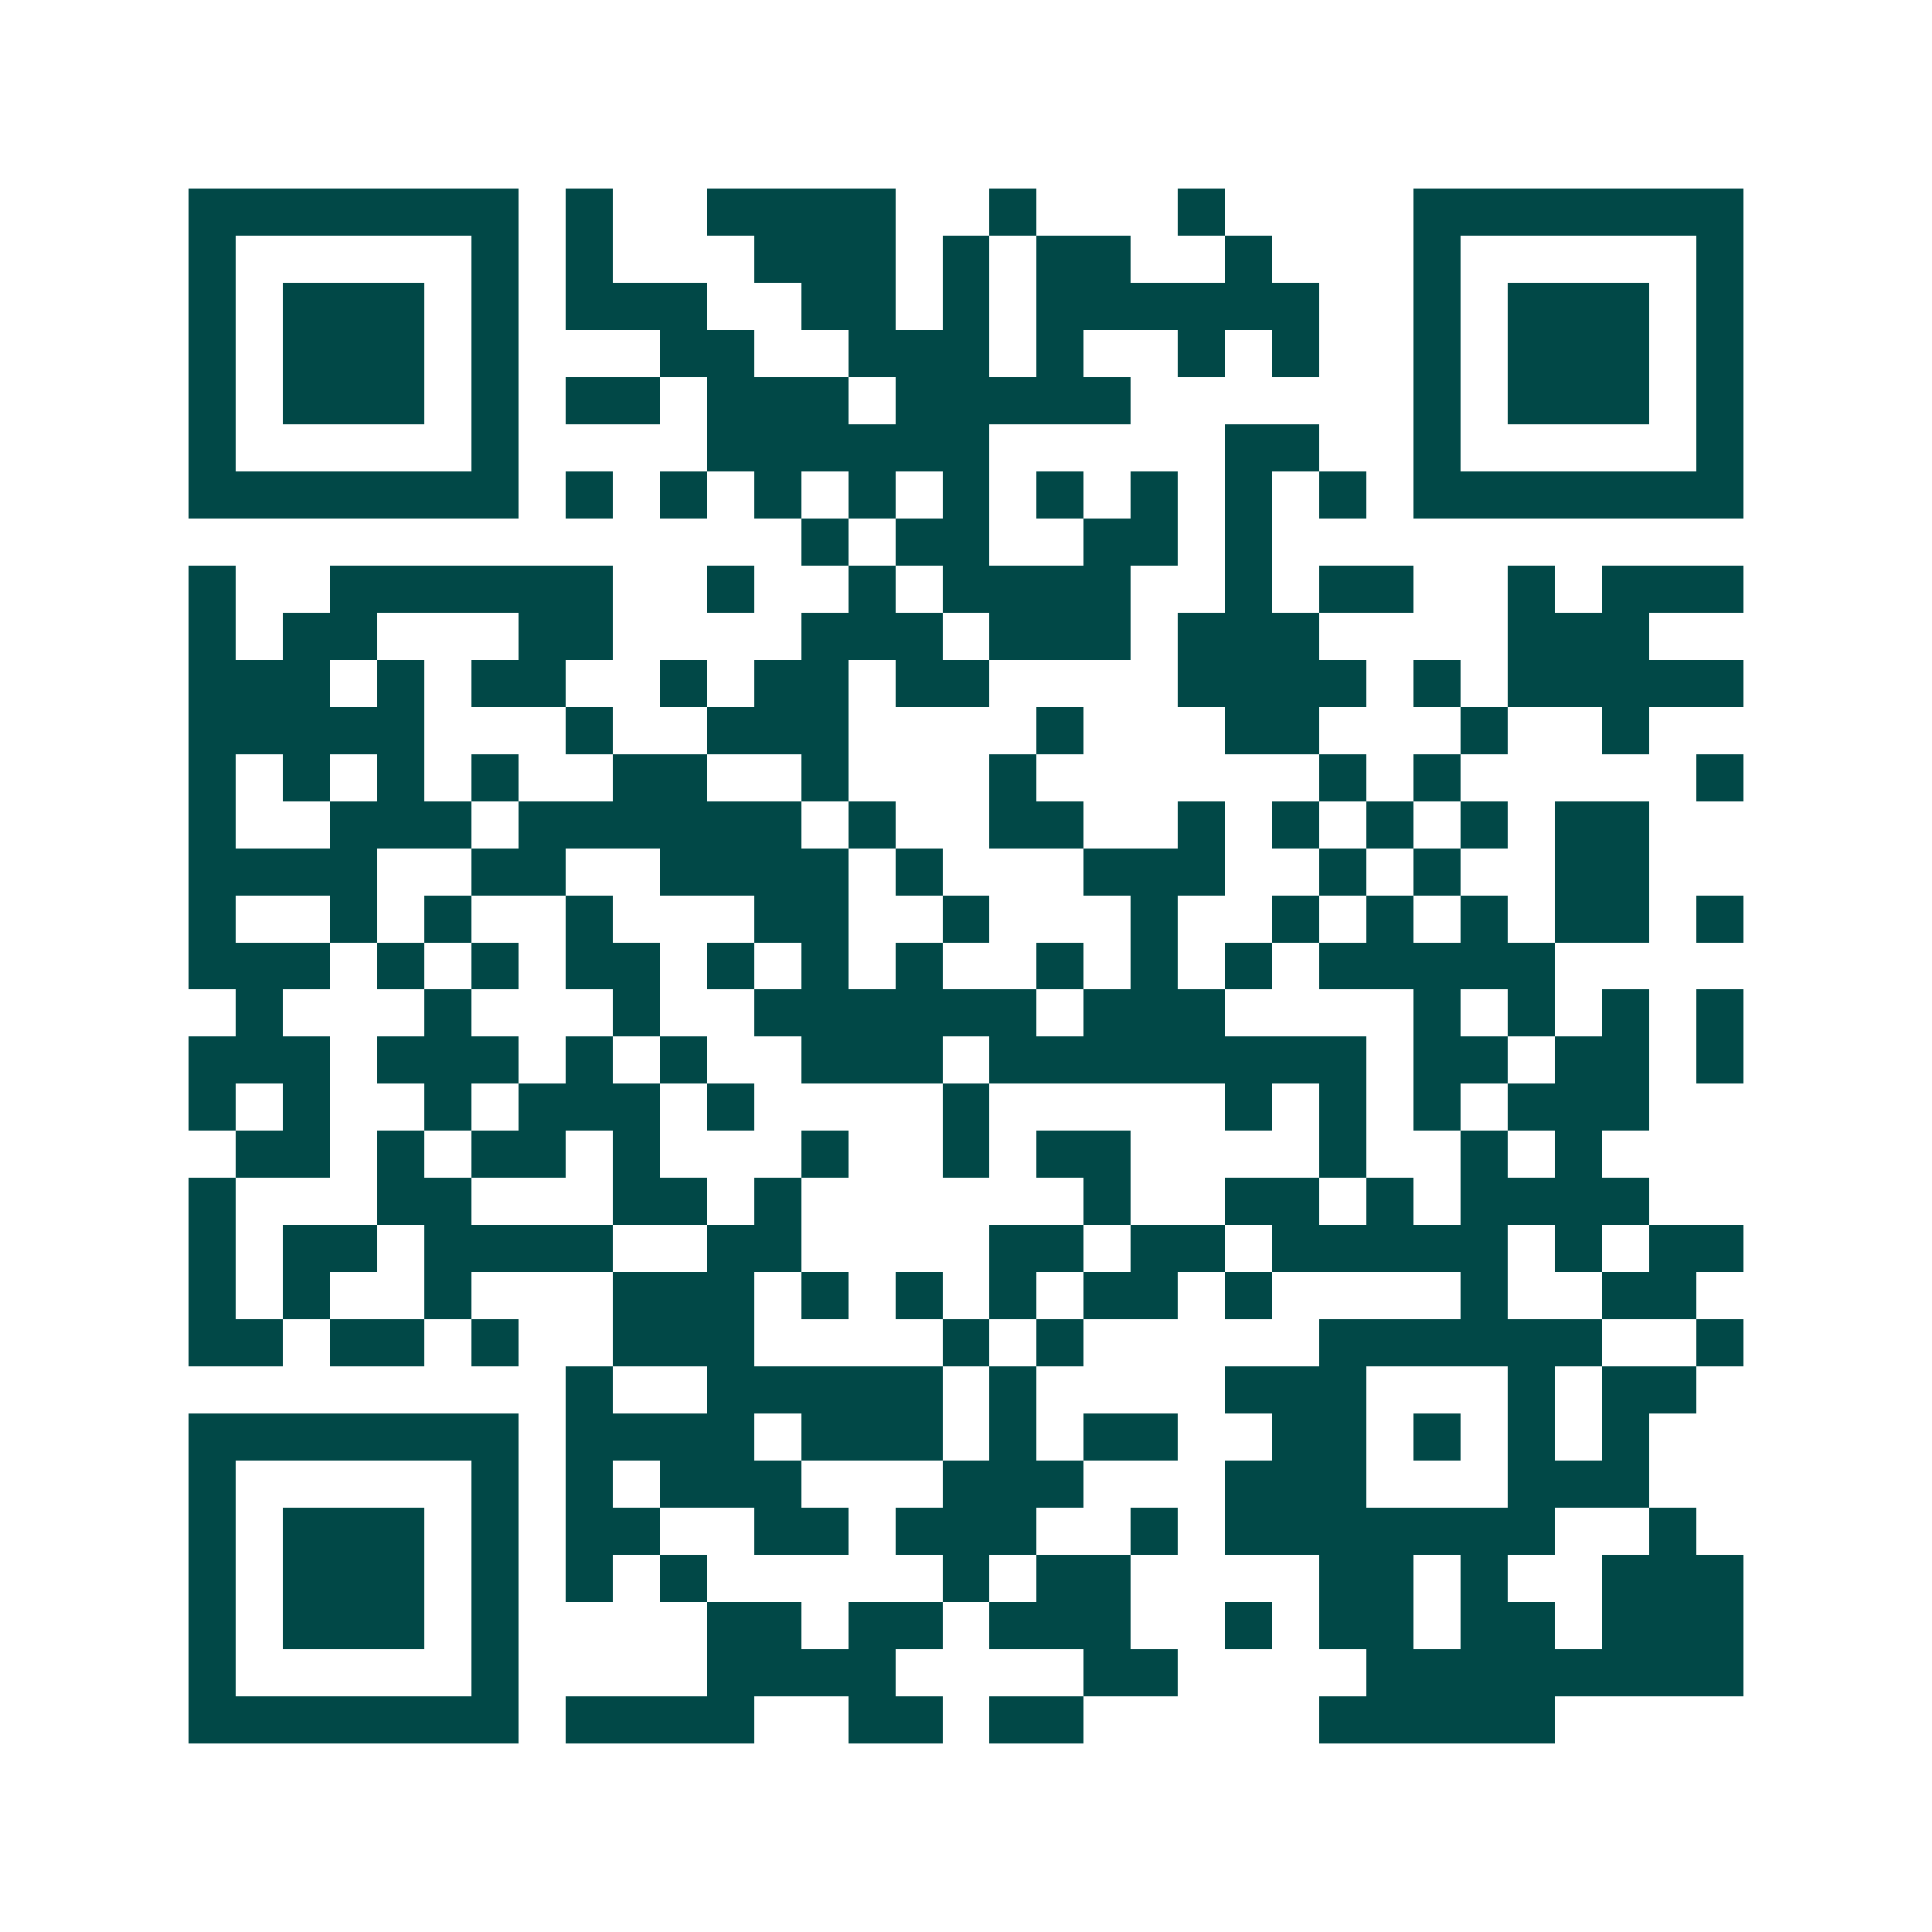 <svg xmlns="http://www.w3.org/2000/svg" width="200" height="200" viewBox="0 0 41 41" shape-rendering="crispEdges"><path fill="#ffffff" d="M0 0h41v41H0z"/><path stroke="#014847" d="M4 4.5h7m1 0h1m2 0h4m2 0h1m3 0h1m4 0h7M4 5.5h1m5 0h1m1 0h1m3 0h3m1 0h1m1 0h2m2 0h1m3 0h1m5 0h1M4 6.5h1m1 0h3m1 0h1m1 0h3m2 0h2m1 0h1m1 0h6m2 0h1m1 0h3m1 0h1M4 7.5h1m1 0h3m1 0h1m3 0h2m2 0h3m1 0h1m2 0h1m1 0h1m2 0h1m1 0h3m1 0h1M4 8.5h1m1 0h3m1 0h1m1 0h2m1 0h3m1 0h5m6 0h1m1 0h3m1 0h1M4 9.5h1m5 0h1m4 0h6m5 0h2m2 0h1m5 0h1M4 10.5h7m1 0h1m1 0h1m1 0h1m1 0h1m1 0h1m1 0h1m1 0h1m1 0h1m1 0h1m1 0h7M17 11.5h1m1 0h2m2 0h2m1 0h1M4 12.5h1m2 0h6m2 0h1m2 0h1m1 0h4m2 0h1m1 0h2m2 0h1m1 0h3M4 13.5h1m1 0h2m3 0h2m4 0h3m1 0h3m1 0h3m4 0h3M4 14.5h3m1 0h1m1 0h2m2 0h1m1 0h2m1 0h2m4 0h4m1 0h1m1 0h5M4 15.5h5m3 0h1m2 0h3m4 0h1m3 0h2m3 0h1m2 0h1M4 16.5h1m1 0h1m1 0h1m1 0h1m2 0h2m2 0h1m3 0h1m6 0h1m1 0h1m5 0h1M4 17.5h1m2 0h3m1 0h6m1 0h1m2 0h2m2 0h1m1 0h1m1 0h1m1 0h1m1 0h2M4 18.5h4m2 0h2m2 0h4m1 0h1m3 0h3m2 0h1m1 0h1m2 0h2M4 19.5h1m2 0h1m1 0h1m2 0h1m3 0h2m2 0h1m3 0h1m2 0h1m1 0h1m1 0h1m1 0h2m1 0h1M4 20.5h3m1 0h1m1 0h1m1 0h2m1 0h1m1 0h1m1 0h1m2 0h1m1 0h1m1 0h1m1 0h5M5 21.5h1m3 0h1m3 0h1m2 0h6m1 0h3m4 0h1m1 0h1m1 0h1m1 0h1M4 22.5h3m1 0h3m1 0h1m1 0h1m2 0h3m1 0h8m1 0h2m1 0h2m1 0h1M4 23.5h1m1 0h1m2 0h1m1 0h3m1 0h1m4 0h1m5 0h1m1 0h1m1 0h1m1 0h3M5 24.5h2m1 0h1m1 0h2m1 0h1m3 0h1m2 0h1m1 0h2m4 0h1m2 0h1m1 0h1M4 25.5h1m3 0h2m3 0h2m1 0h1m6 0h1m2 0h2m1 0h1m1 0h4M4 26.5h1m1 0h2m1 0h4m2 0h2m4 0h2m1 0h2m1 0h5m1 0h1m1 0h2M4 27.5h1m1 0h1m2 0h1m3 0h3m1 0h1m1 0h1m1 0h1m1 0h2m1 0h1m4 0h1m2 0h2M4 28.5h2m1 0h2m1 0h1m2 0h3m4 0h1m1 0h1m5 0h6m2 0h1M12 29.5h1m2 0h5m1 0h1m4 0h3m3 0h1m1 0h2M4 30.5h7m1 0h4m1 0h3m1 0h1m1 0h2m2 0h2m1 0h1m1 0h1m1 0h1M4 31.5h1m5 0h1m1 0h1m1 0h3m3 0h3m3 0h3m3 0h3M4 32.5h1m1 0h3m1 0h1m1 0h2m2 0h2m1 0h3m2 0h1m1 0h7m2 0h1M4 33.5h1m1 0h3m1 0h1m1 0h1m1 0h1m5 0h1m1 0h2m4 0h2m1 0h1m2 0h3M4 34.5h1m1 0h3m1 0h1m4 0h2m1 0h2m1 0h3m2 0h1m1 0h2m1 0h2m1 0h3M4 35.5h1m5 0h1m4 0h4m4 0h2m4 0h8M4 36.5h7m1 0h4m2 0h2m1 0h2m5 0h5"/></svg>
